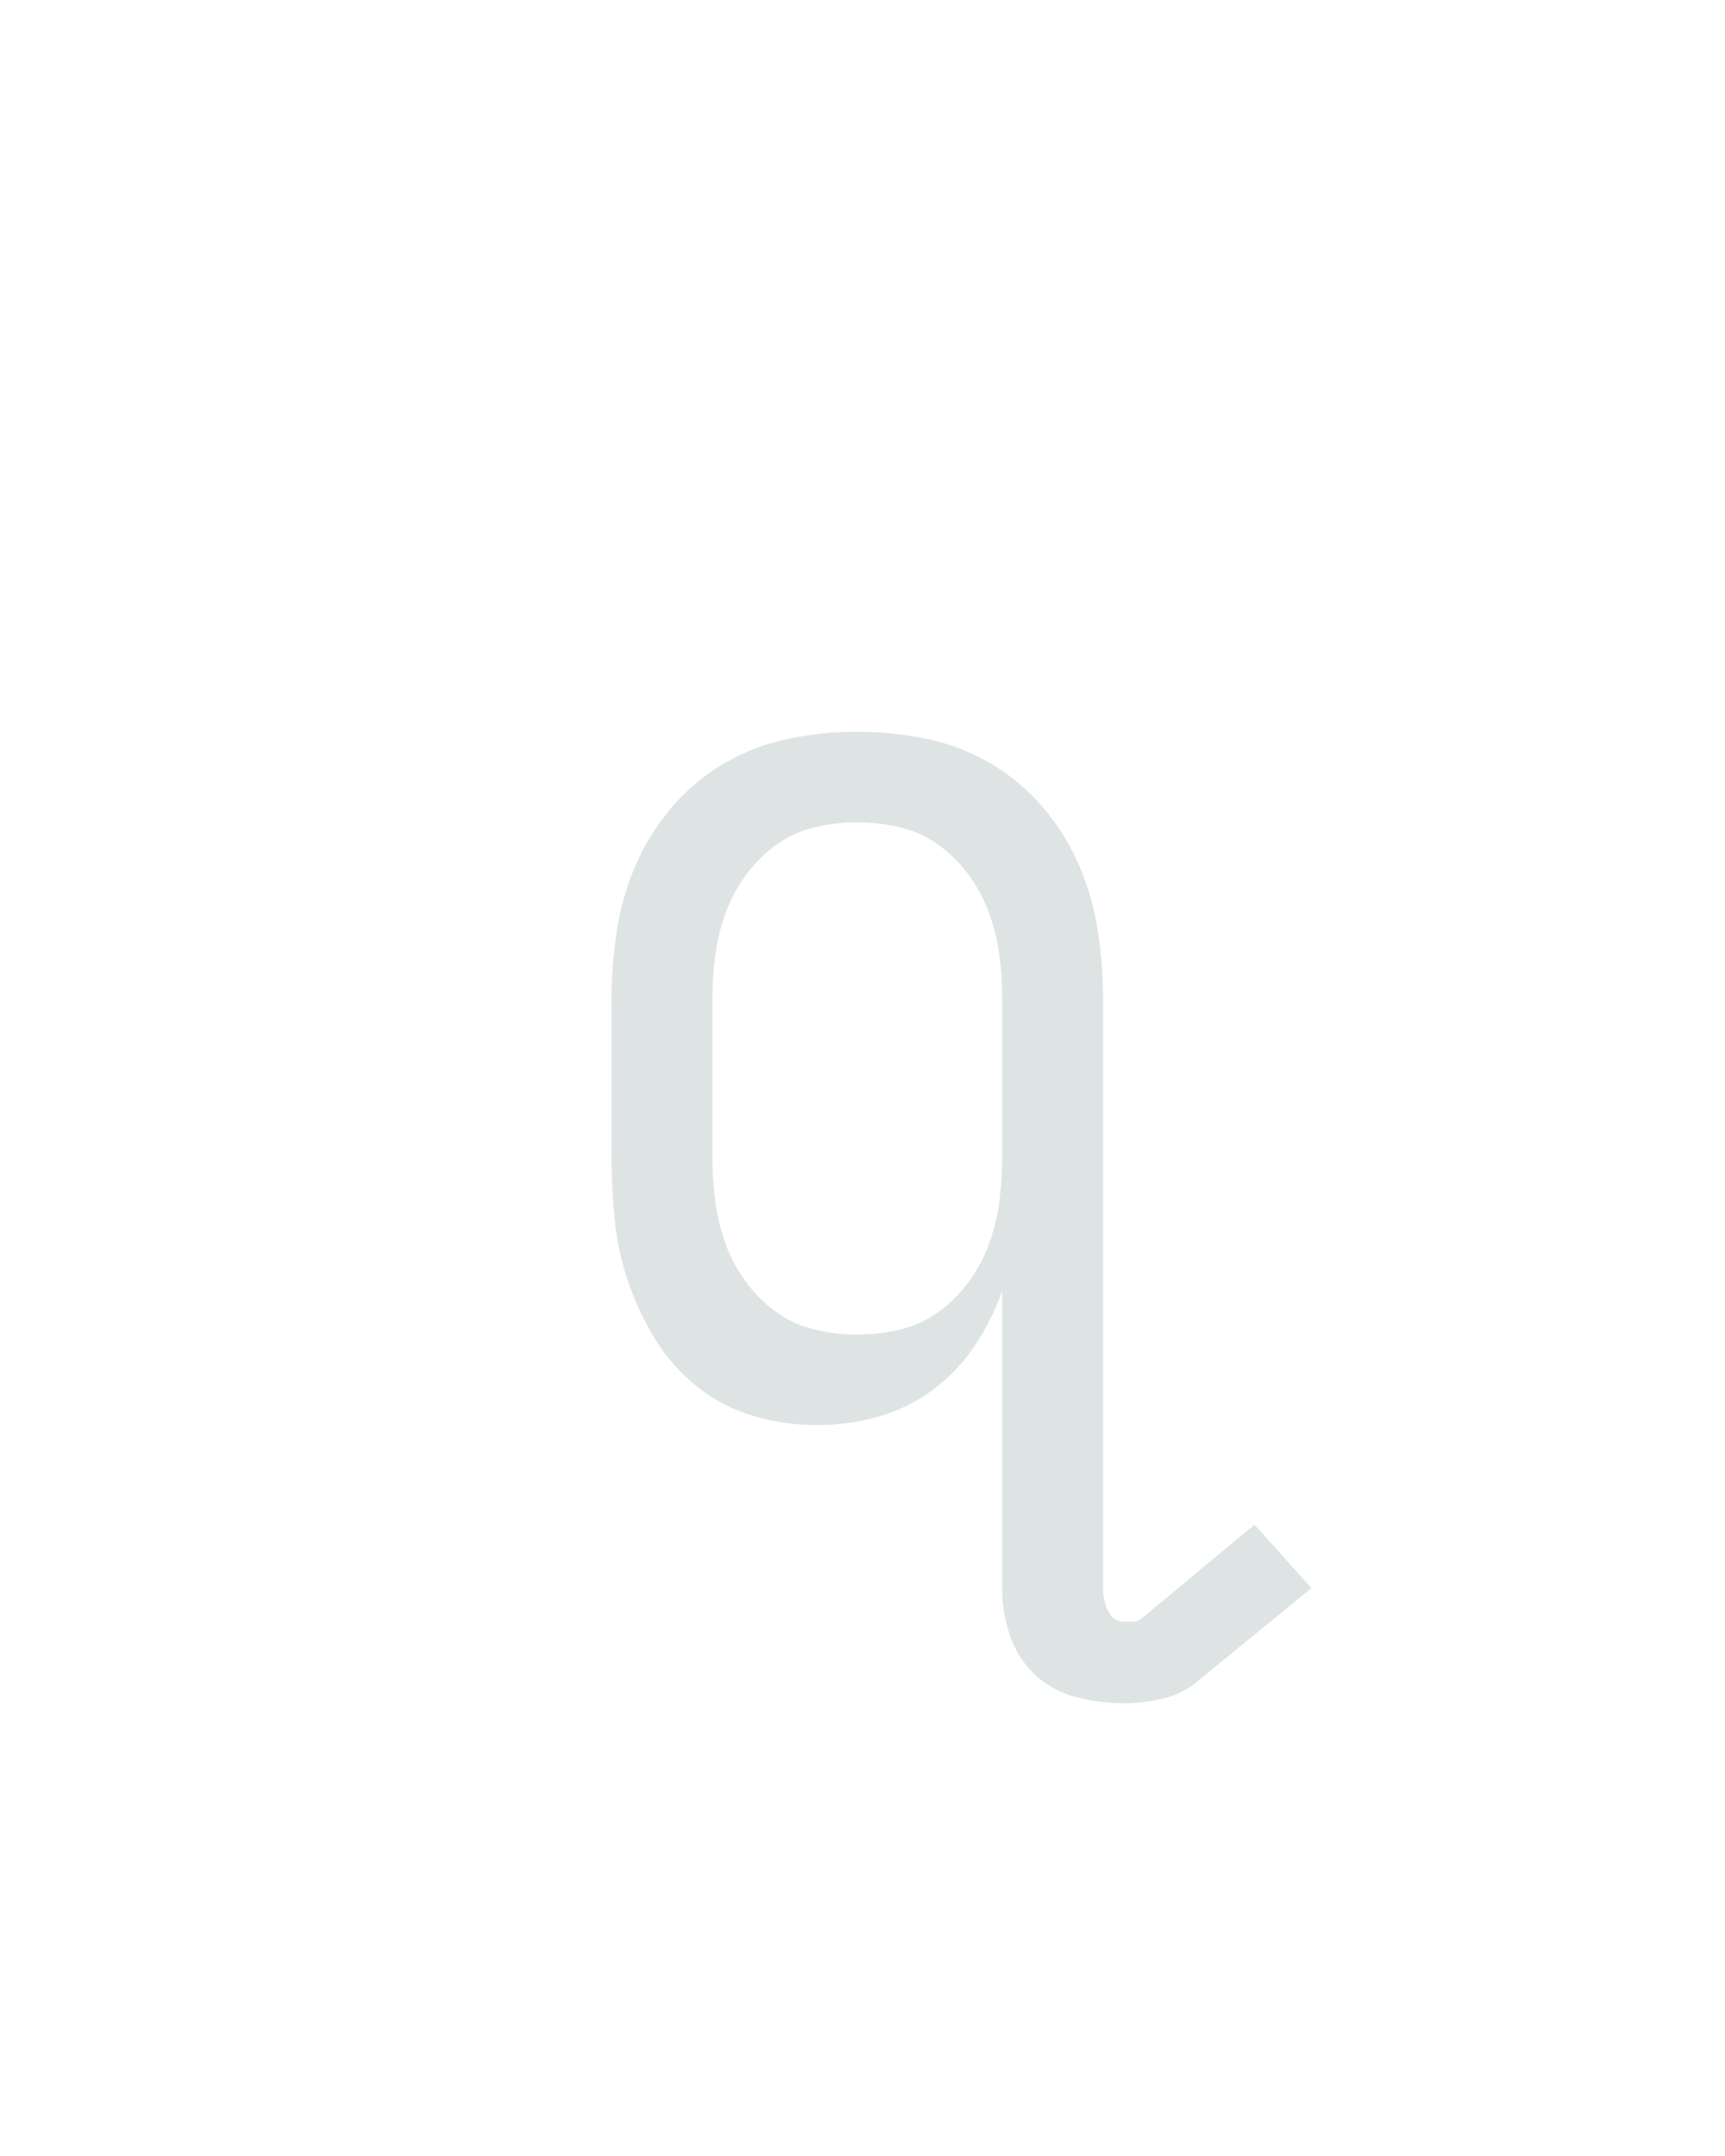 <?xml version="1.0" encoding="UTF-8" standalone="no"?>
<svg height="160" viewBox="0 0 128 160" width="128" xmlns="http://www.w3.org/2000/svg">
<defs>
<path d="M 452 223 Q 434 223 416 218.5 Q 398 214 384.5 202 Q 371 190 364.5 172 Q 358 154 358 136 L 358 -96 Q 350 -73 336.5 -53 Q 323 -33 304 -19 Q 285 -5 262 1.5 Q 239 8 215 8 Q 190 8 166 1 Q 142 -6 122.5 -21.5 Q 103 -37 90 -58 Q 77 -79 69 -102.5 Q 61 -126 58.5 -150.5 Q 56 -175 56 -200 L 56 -320 Q 56 -347 60 -373.5 Q 64 -400 74.5 -424.5 Q 85 -449 102.5 -469.5 Q 120 -490 143 -503.5 Q 166 -517 192.5 -522.5 Q 219 -528 246 -528 Q 273 -528 299.5 -522.5 Q 326 -517 349 -503.5 Q 372 -490 389.5 -469.5 Q 407 -449 417.5 -424.5 Q 428 -400 432 -373.5 Q 436 -347 436 -320 L 436 136 Q 436 144 440 152 Q 444 160 452 160 Q 456 160 459 160 Q 462 160 465 158 L 553 85 L 597 134 L 509 206 Q 497 216 482 219.5 Q 467 223 452 223 Z M 246 -62 Q 263 -62 279.5 -66 Q 296 -70 309.5 -80 Q 323 -90 333 -104 Q 343 -118 348.5 -134 Q 354 -150 356 -166.5 Q 358 -183 358 -200 L 358 -320 Q 358 -337 356 -353.5 Q 354 -370 348.5 -386 Q 343 -402 333 -416 Q 323 -430 309.5 -440 Q 296 -450 279.5 -454 Q 263 -458 246 -458 Q 229 -458 212.5 -454 Q 196 -450 182.5 -440 Q 169 -430 159 -416 Q 149 -402 143.5 -386 Q 138 -370 136 -353.5 Q 134 -337 134 -320 L 134 -200 Q 134 -183 136 -166.5 Q 138 -150 143.5 -134 Q 149 -118 159 -104 Q 169 -90 182.5 -80 Q 196 -70 212.5 -66 Q 229 -62 246 -62 Z " id="path1"/>
</defs>
<g>
<g data-source-text="q" fill="#dee4e3" transform="translate(40 104.992) rotate(0) scale(0.096)">
<use href="#path1" transform="translate(0 0)"/>
</g>
</g>
</svg>